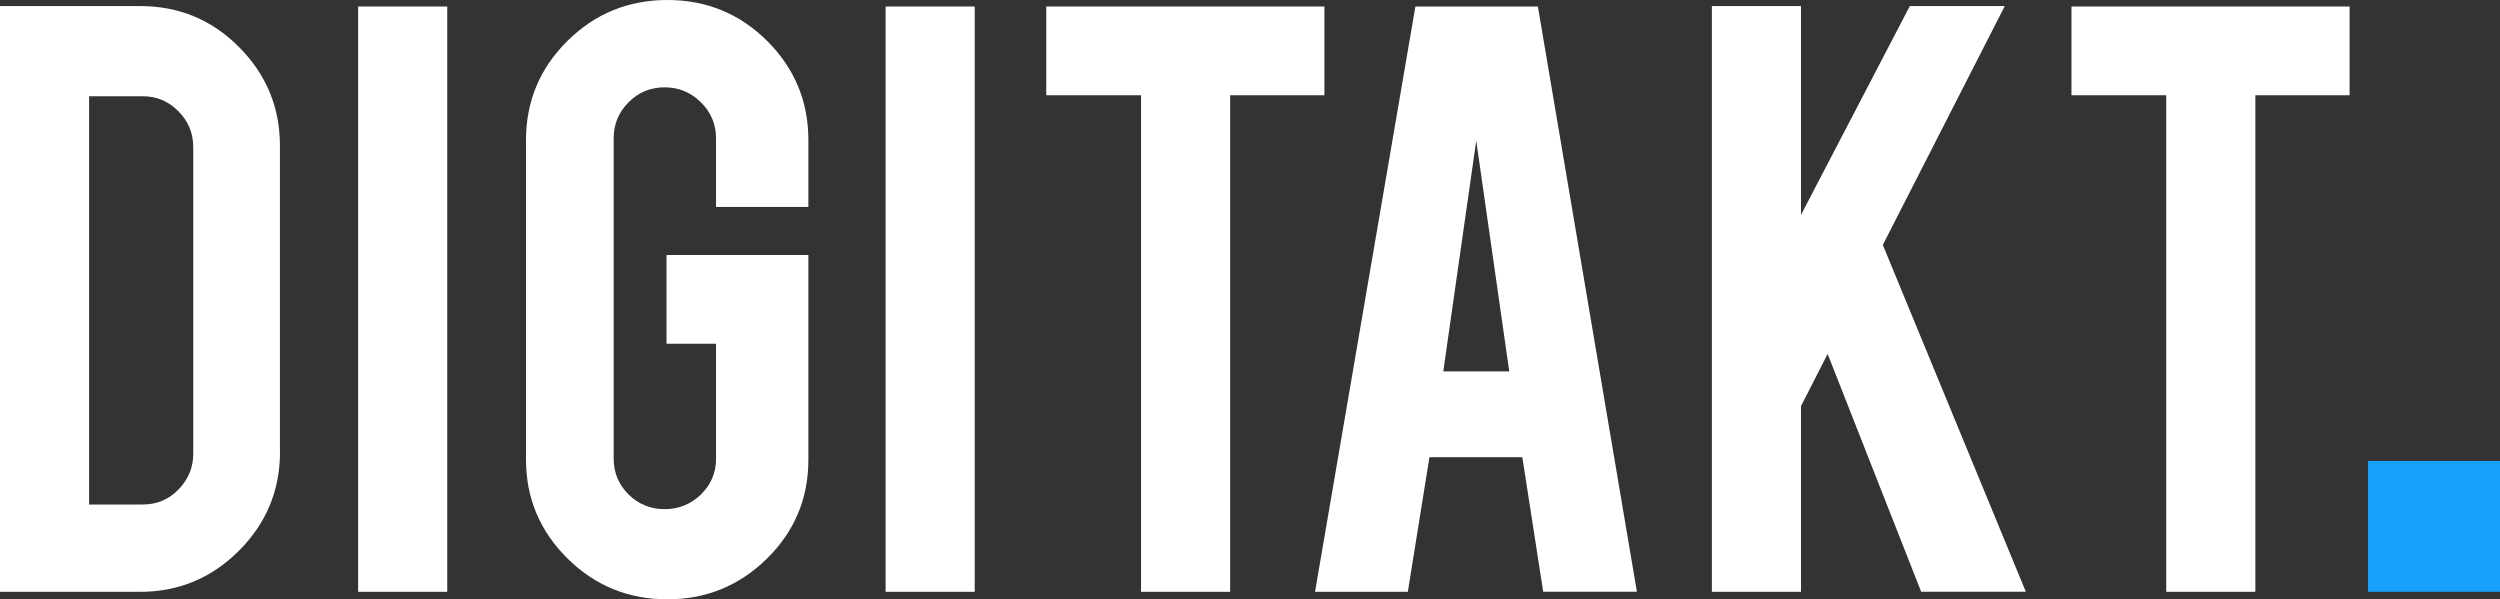 <?xml version="1.0" encoding="UTF-8"?>
<svg xmlns="http://www.w3.org/2000/svg" width="146" height="35" viewBox="0 0 146 35" fill="none">
  <rect x="0" y="0" width="146" height="35" fill="#333333" stroke="none"/>
  <g clip-path="url(#clip0_113_274)">
    <path d="M16.353 26.379C16.353 28.634 15.554 30.562 13.956 32.161C12.358 33.76 10.434 34.562 8.174 34.562H0V0.354H8.174C10.45 0.354 12.379 1.156 13.967 2.756C15.554 4.355 16.348 6.272 16.348 8.512V26.379H16.353ZM5.204 29.463H8.342C9.167 29.463 9.867 29.166 10.434 28.577C11.002 27.988 11.286 27.291 11.286 26.494V8.595C11.286 7.777 10.997 7.079 10.418 6.496C9.84 5.912 9.146 5.621 8.342 5.621H5.204V29.463Z" fill="white"></path>
    <path d="M26.119 34.562H20.916V0.38H26.119V34.557V34.562Z" fill="white"></path>
    <path d="M38.977 35C36.685 35 34.735 34.198 33.127 32.599C31.518 30.999 30.719 29.082 30.719 26.843V8.184C30.719 5.912 31.529 3.98 33.142 2.386C34.756 0.792 36.701 0 38.977 0C41.253 0 43.214 0.802 44.812 2.401C46.41 4.001 47.209 5.928 47.209 8.184V12.085H41.816V8.074C41.816 7.256 41.521 6.553 40.933 5.975C40.344 5.391 39.64 5.1 38.814 5.1C37.989 5.1 37.285 5.391 36.706 5.975C36.128 6.558 35.839 7.256 35.839 8.074V26.785C35.839 27.603 36.128 28.301 36.706 28.874C37.285 29.447 37.989 29.734 38.814 29.734C39.64 29.734 40.344 29.447 40.933 28.879C41.521 28.306 41.816 27.613 41.816 26.796V20.076H38.925V14.893H47.209V26.843C47.209 29.114 46.4 31.041 44.786 32.625C43.172 34.208 41.237 35 38.977 35Z" fill="white"></path>
    <path d="M56.923 34.562H51.719V0.38H56.923V34.557V34.562Z" fill="white"></path>
    <path d="M66.637 5.563H61.102V0.38H77.345V5.563H71.841V34.562H66.637V5.563Z" fill="white"></path>
    <path d="M83.479 26.707L82.217 34.562H76.798L82.659 0.38H89.813L95.595 34.557H90.123L88.904 26.702H83.474L83.479 26.707ZM86.212 8.215L84.288 21.691H88.141L86.212 8.215Z" fill="white"></path>
    <path d="M105.178 23.717V34.562H99.974V0.354H105.178V12.549L111.533 0.354H117.078L109.956 14.304L118.308 34.557H112.195L106.734 20.67L105.178 23.717Z" fill="white"></path>
    <path d="M126.509 5.563H120.974V0.38H137.216V5.563H131.713V34.562H126.509V5.563Z" fill="white"></path>
    <path d="M138.289 26.921H146V34.562H138.289V26.921Z" fill="#18A0FB"></path>
  </g>
  <defs>
    <clipPath id="clip0_113_274">
      <rect width="146" height="35" fill="white"></rect>
    </clipPath>
  </defs>
</svg>
